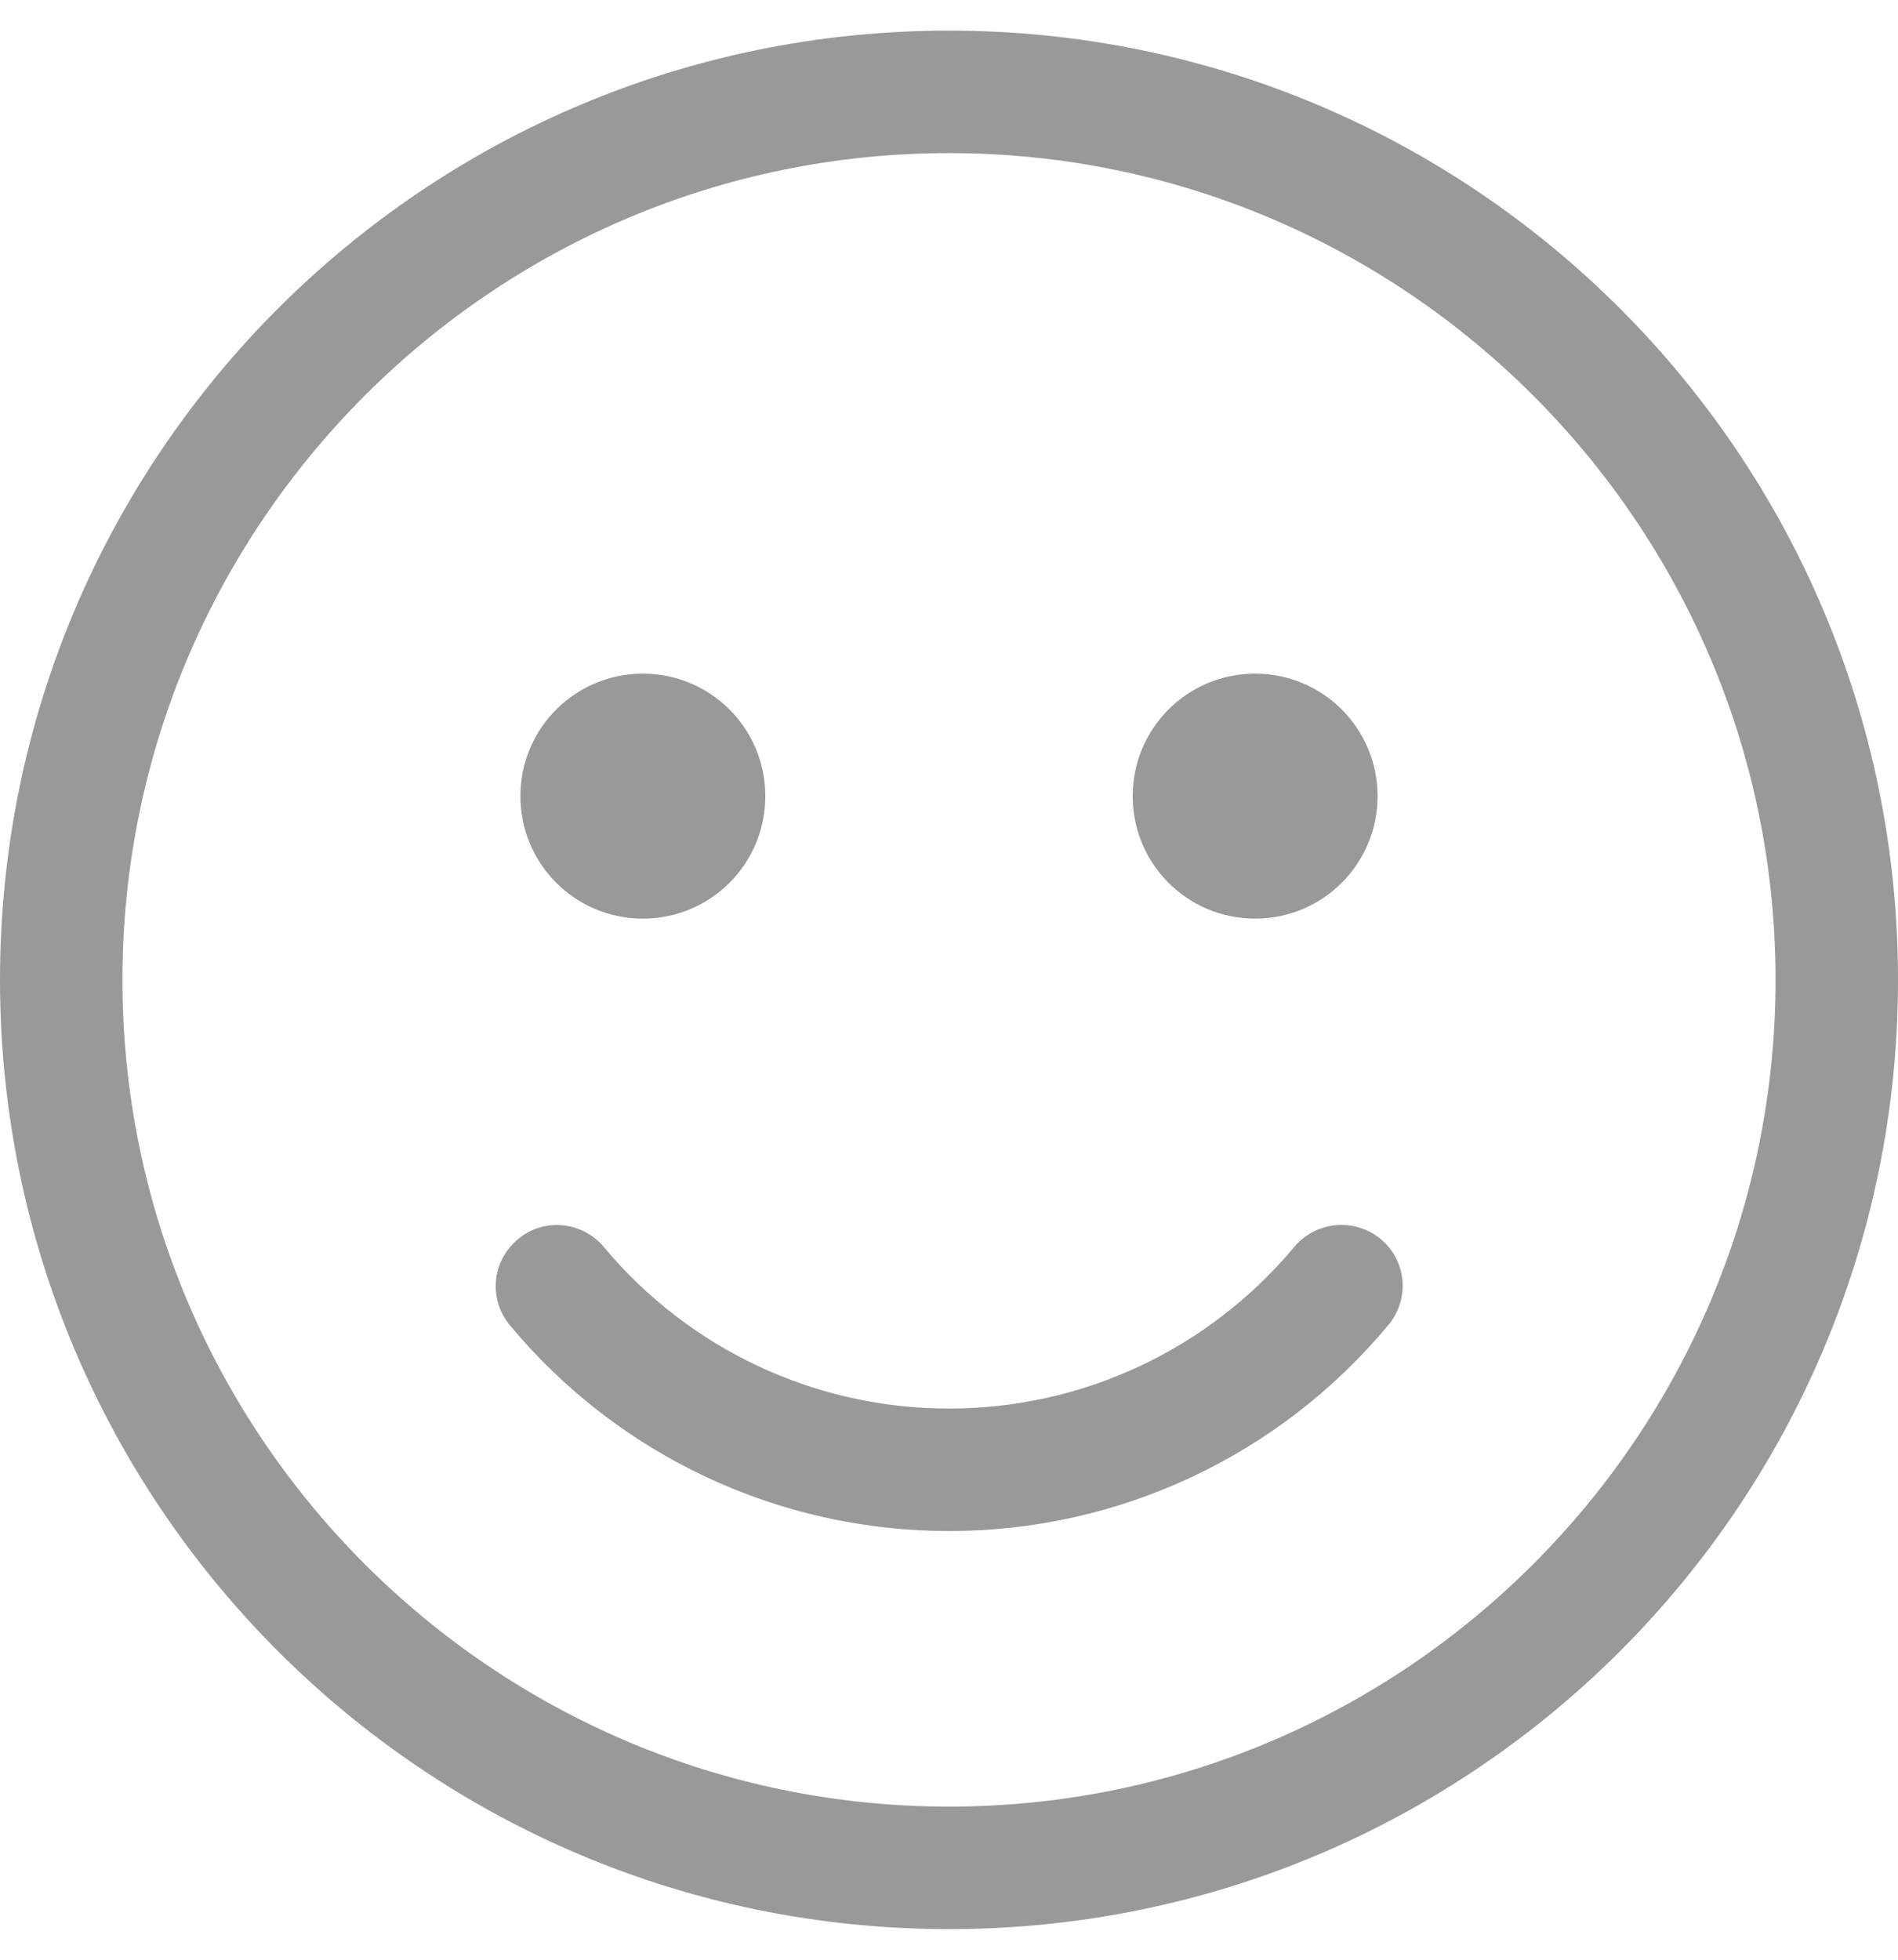 <?xml version="1.0" encoding="utf-8"?>
<!-- Generator: Adobe Illustrator 24.0.1, SVG Export Plug-In . SVG Version: 6.00 Build 0)  -->
<svg version="1.1" id="Ebene_1" xmlns="http://www.w3.org/2000/svg" xmlns:xlink="http://www.w3.org/1999/xlink" x="0px" y="0px"
	 viewBox="0 0 496 512" style="enable-background:new 0 0 496 512;" xml:space="preserve">
<path   fill="#999" d="M248,8C111,8,0,119,0,256s111,248,248,248s248-111,248-248S385,8,248,8z M248,472c-119.1,0-216-96.9-216-216
	S128.9,40,248,40s216,96.9,216,216S367.1,472,248,472z M338.2,325.8C315.8,352.6,282.9,368,248,368s-67.8-15.4-90.2-42.2
	c-5.7-6.8-15.8-7.7-22.5-2c-6.8,5.7-7.7,15.7-2,22.5C161.7,380.4,203.6,400,248,400s86.3-19.6,114.8-53.8c5.7-6.8,4.8-16.9-2-22.5
	S343.9,319,338.2,325.8L338.2,325.8z M168,240c17.7,0,32-14.3,32-32s-14.3-32-32-32s-32,14.3-32,32S150.3,240,168,240z M328,240
	c17.7,0,32-14.3,32-32s-14.3-32-32-32s-32,14.3-32,32S310.3,240,328,240z"/>
</svg>
